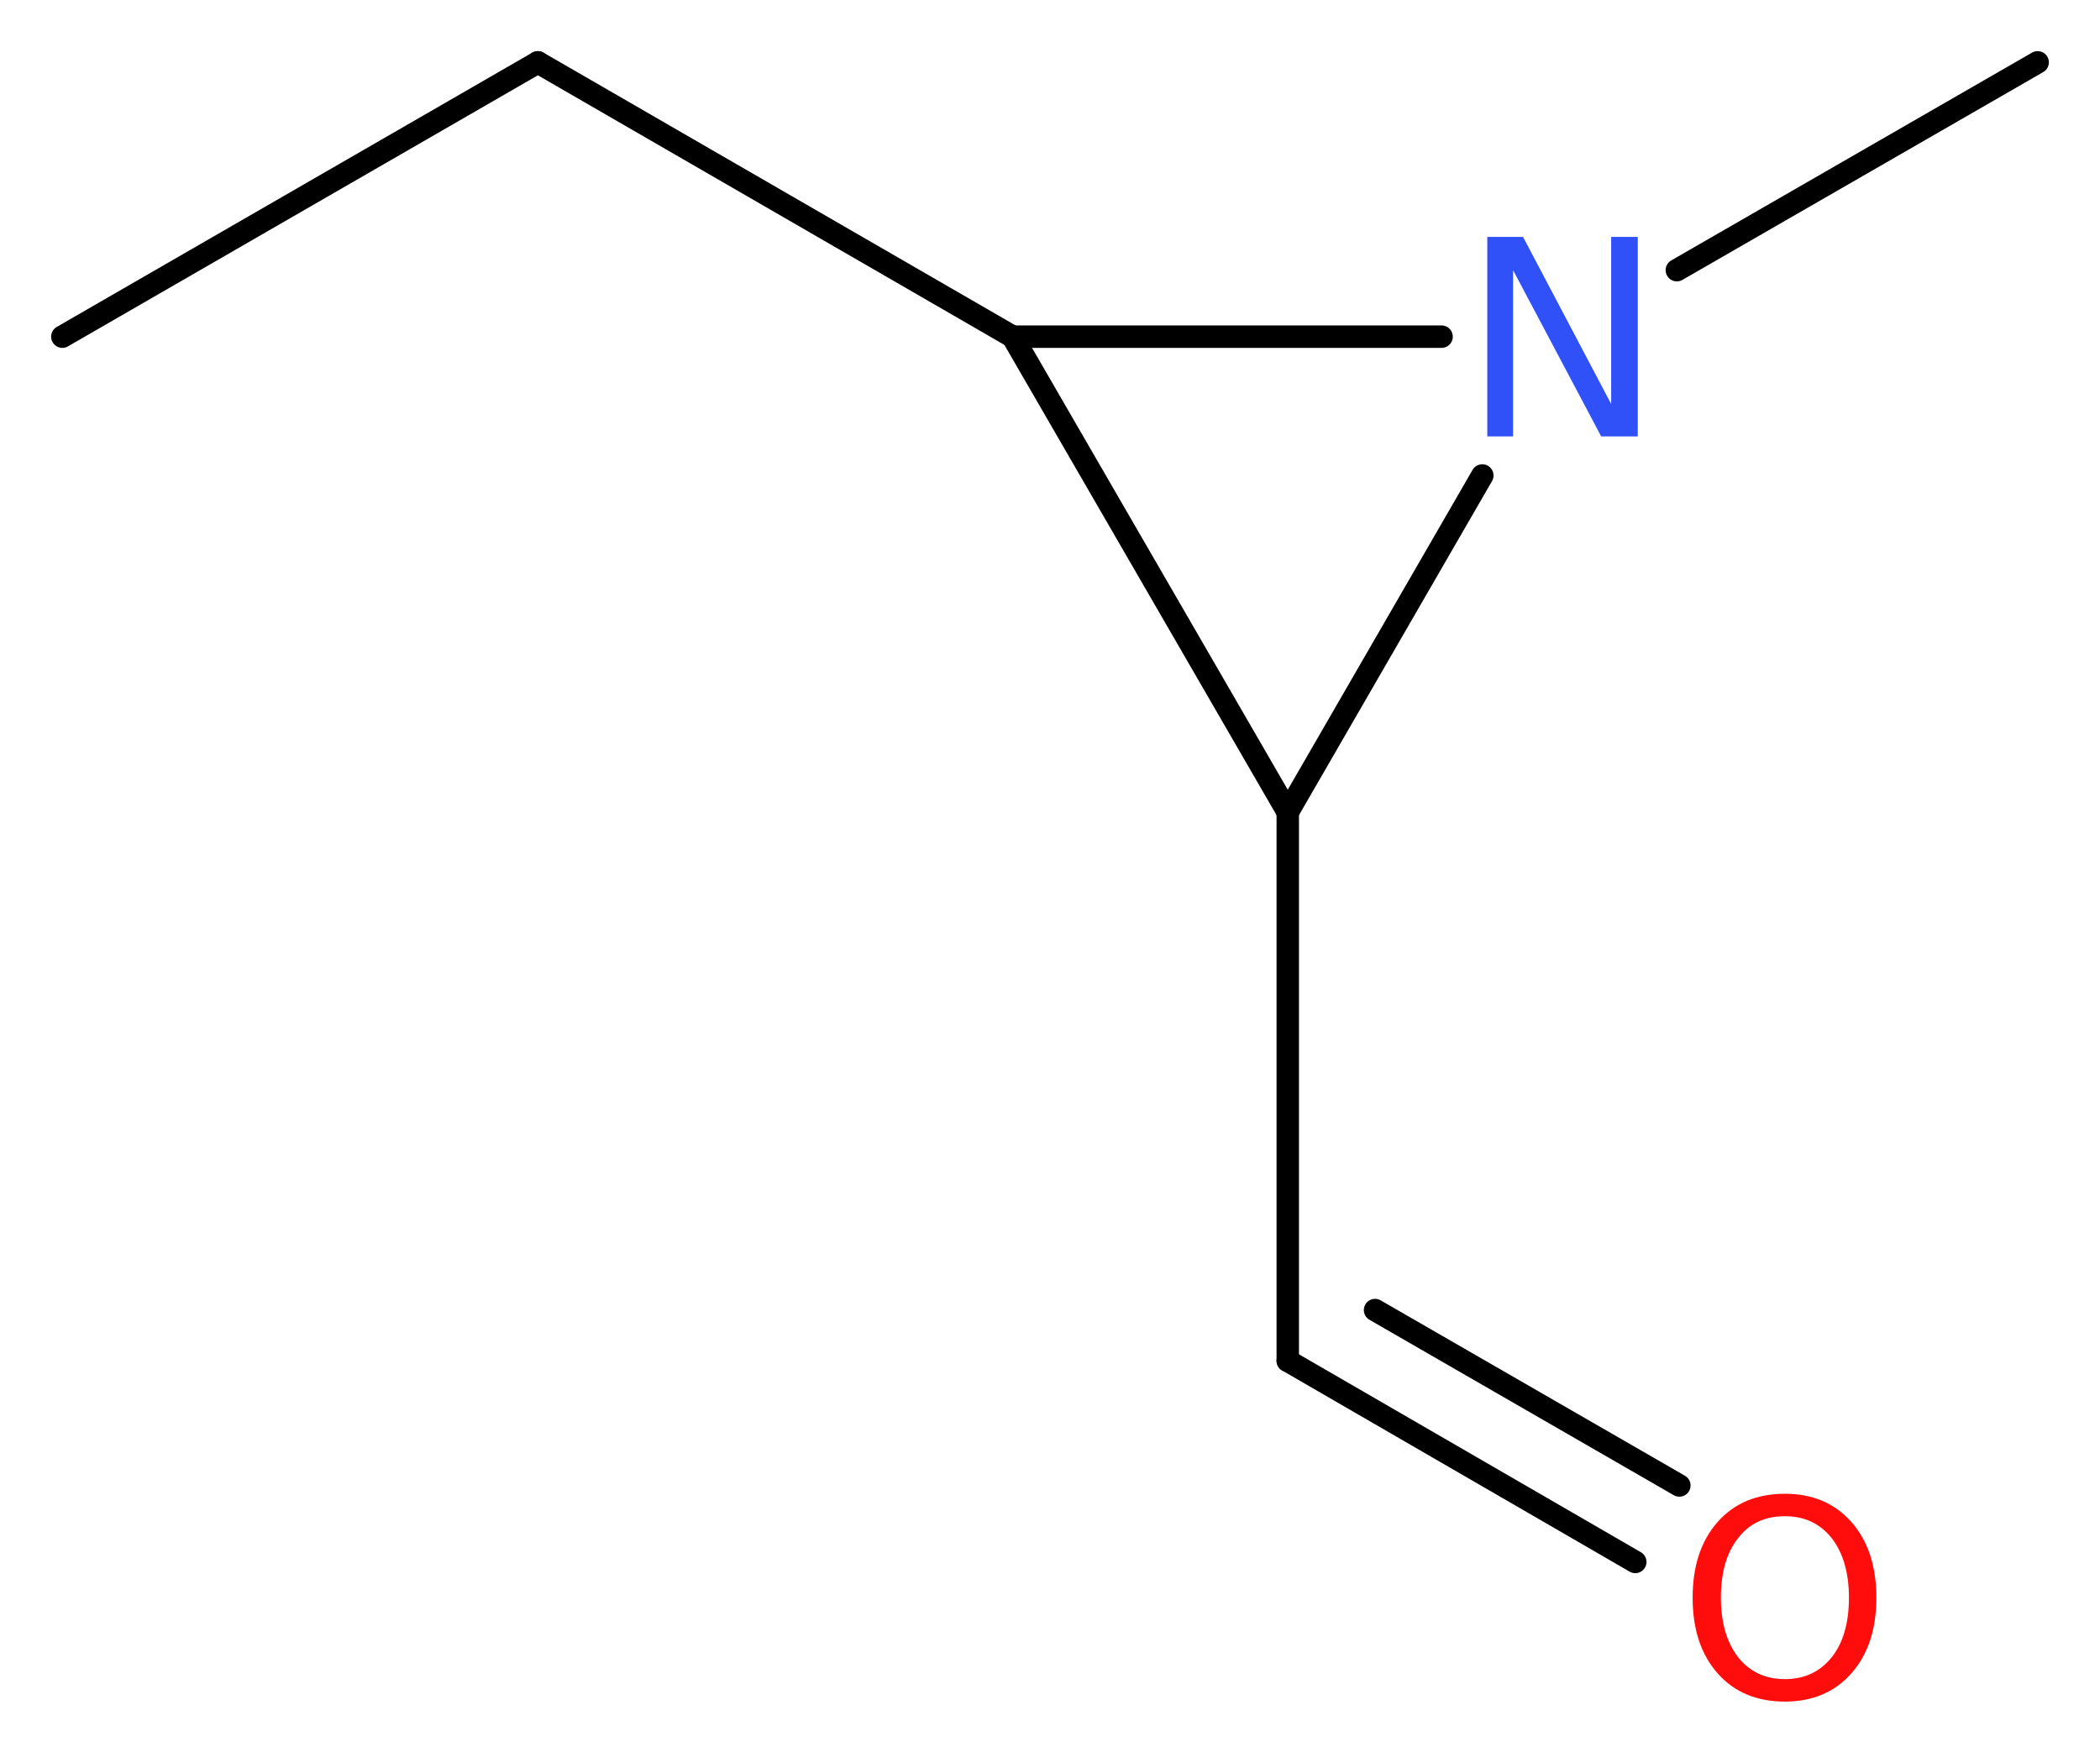 <?xml version='1.0' encoding='UTF-8'?>
<!DOCTYPE svg PUBLIC "-//W3C//DTD SVG 1.1//EN" "http://www.w3.org/Graphics/SVG/1.1/DTD/svg11.dtd">
<svg version='1.2' xmlns='http://www.w3.org/2000/svg' xmlns:xlink='http://www.w3.org/1999/xlink' width='25.26mm' height='21.02mm' viewBox='0 0 25.26 21.02'>
  <desc>Generated by the Chemistry Development Kit (http://github.com/cdk)</desc>
  <g stroke-linecap='round' stroke-linejoin='round' stroke='#000000' stroke-width='.27' fill='#FF0D0D'>
    <rect x='.0' y='.0' width='26.0' height='22.0' fill='#FFFFFF' stroke='none'/>
    <g id='mol1' class='mol'>
      <line id='mol1bnd1' class='bond' x1='.75' y1='4.05' x2='6.47' y2='.75'/>
      <line id='mol1bnd2' class='bond' x1='6.47' y1='.75' x2='12.18' y2='4.05'/>
      <line id='mol1bnd3' class='bond' x1='12.18' y1='4.05' x2='15.49' y2='9.77'/>
      <line id='mol1bnd4' class='bond' x1='15.49' y1='9.77' x2='15.49' y2='16.37'/>
      <g id='mol1bnd5' class='bond'>
        <line x1='15.49' y1='16.37' x2='19.67' y2='18.79'/>
        <line x1='16.54' y1='15.76' x2='20.2' y2='17.87'/>
      </g>
      <line id='mol1bnd6' class='bond' x1='15.49' y1='9.77' x2='17.83' y2='5.72'/>
      <line id='mol1bnd7' class='bond' x1='12.18' y1='4.05' x2='17.34' y2='4.05'/>
      <line id='mol1bnd8' class='bond' x1='20.17' y1='3.25' x2='24.51' y2='.75'/>
      <path id='mol1atm6' class='atom' d='M21.47 18.24q-.36 .0 -.56 .26q-.21 .26 -.21 .72q.0 .45 .21 .72q.21 .26 .56 .26q.35 .0 .56 -.26q.21 -.26 .21 -.72q.0 -.45 -.21 -.72q-.21 -.26 -.56 -.26zM21.47 17.97q.5 .0 .8 .34q.3 .34 .3 .91q.0 .57 -.3 .91q-.3 .34 -.8 .34q-.51 .0 -.81 -.34q-.3 -.34 -.3 -.91q.0 -.57 .3 -.91q.3 -.34 .81 -.34z' stroke='none'/>
      <path id='mol1atm7' class='atom' d='M17.89 2.85h.43l1.06 2.01v-2.01h.32v2.4h-.44l-1.06 -2.0v2.0h-.31v-2.4z' stroke='none' fill='#3050F8'/>
    </g>
  </g>
</svg>
